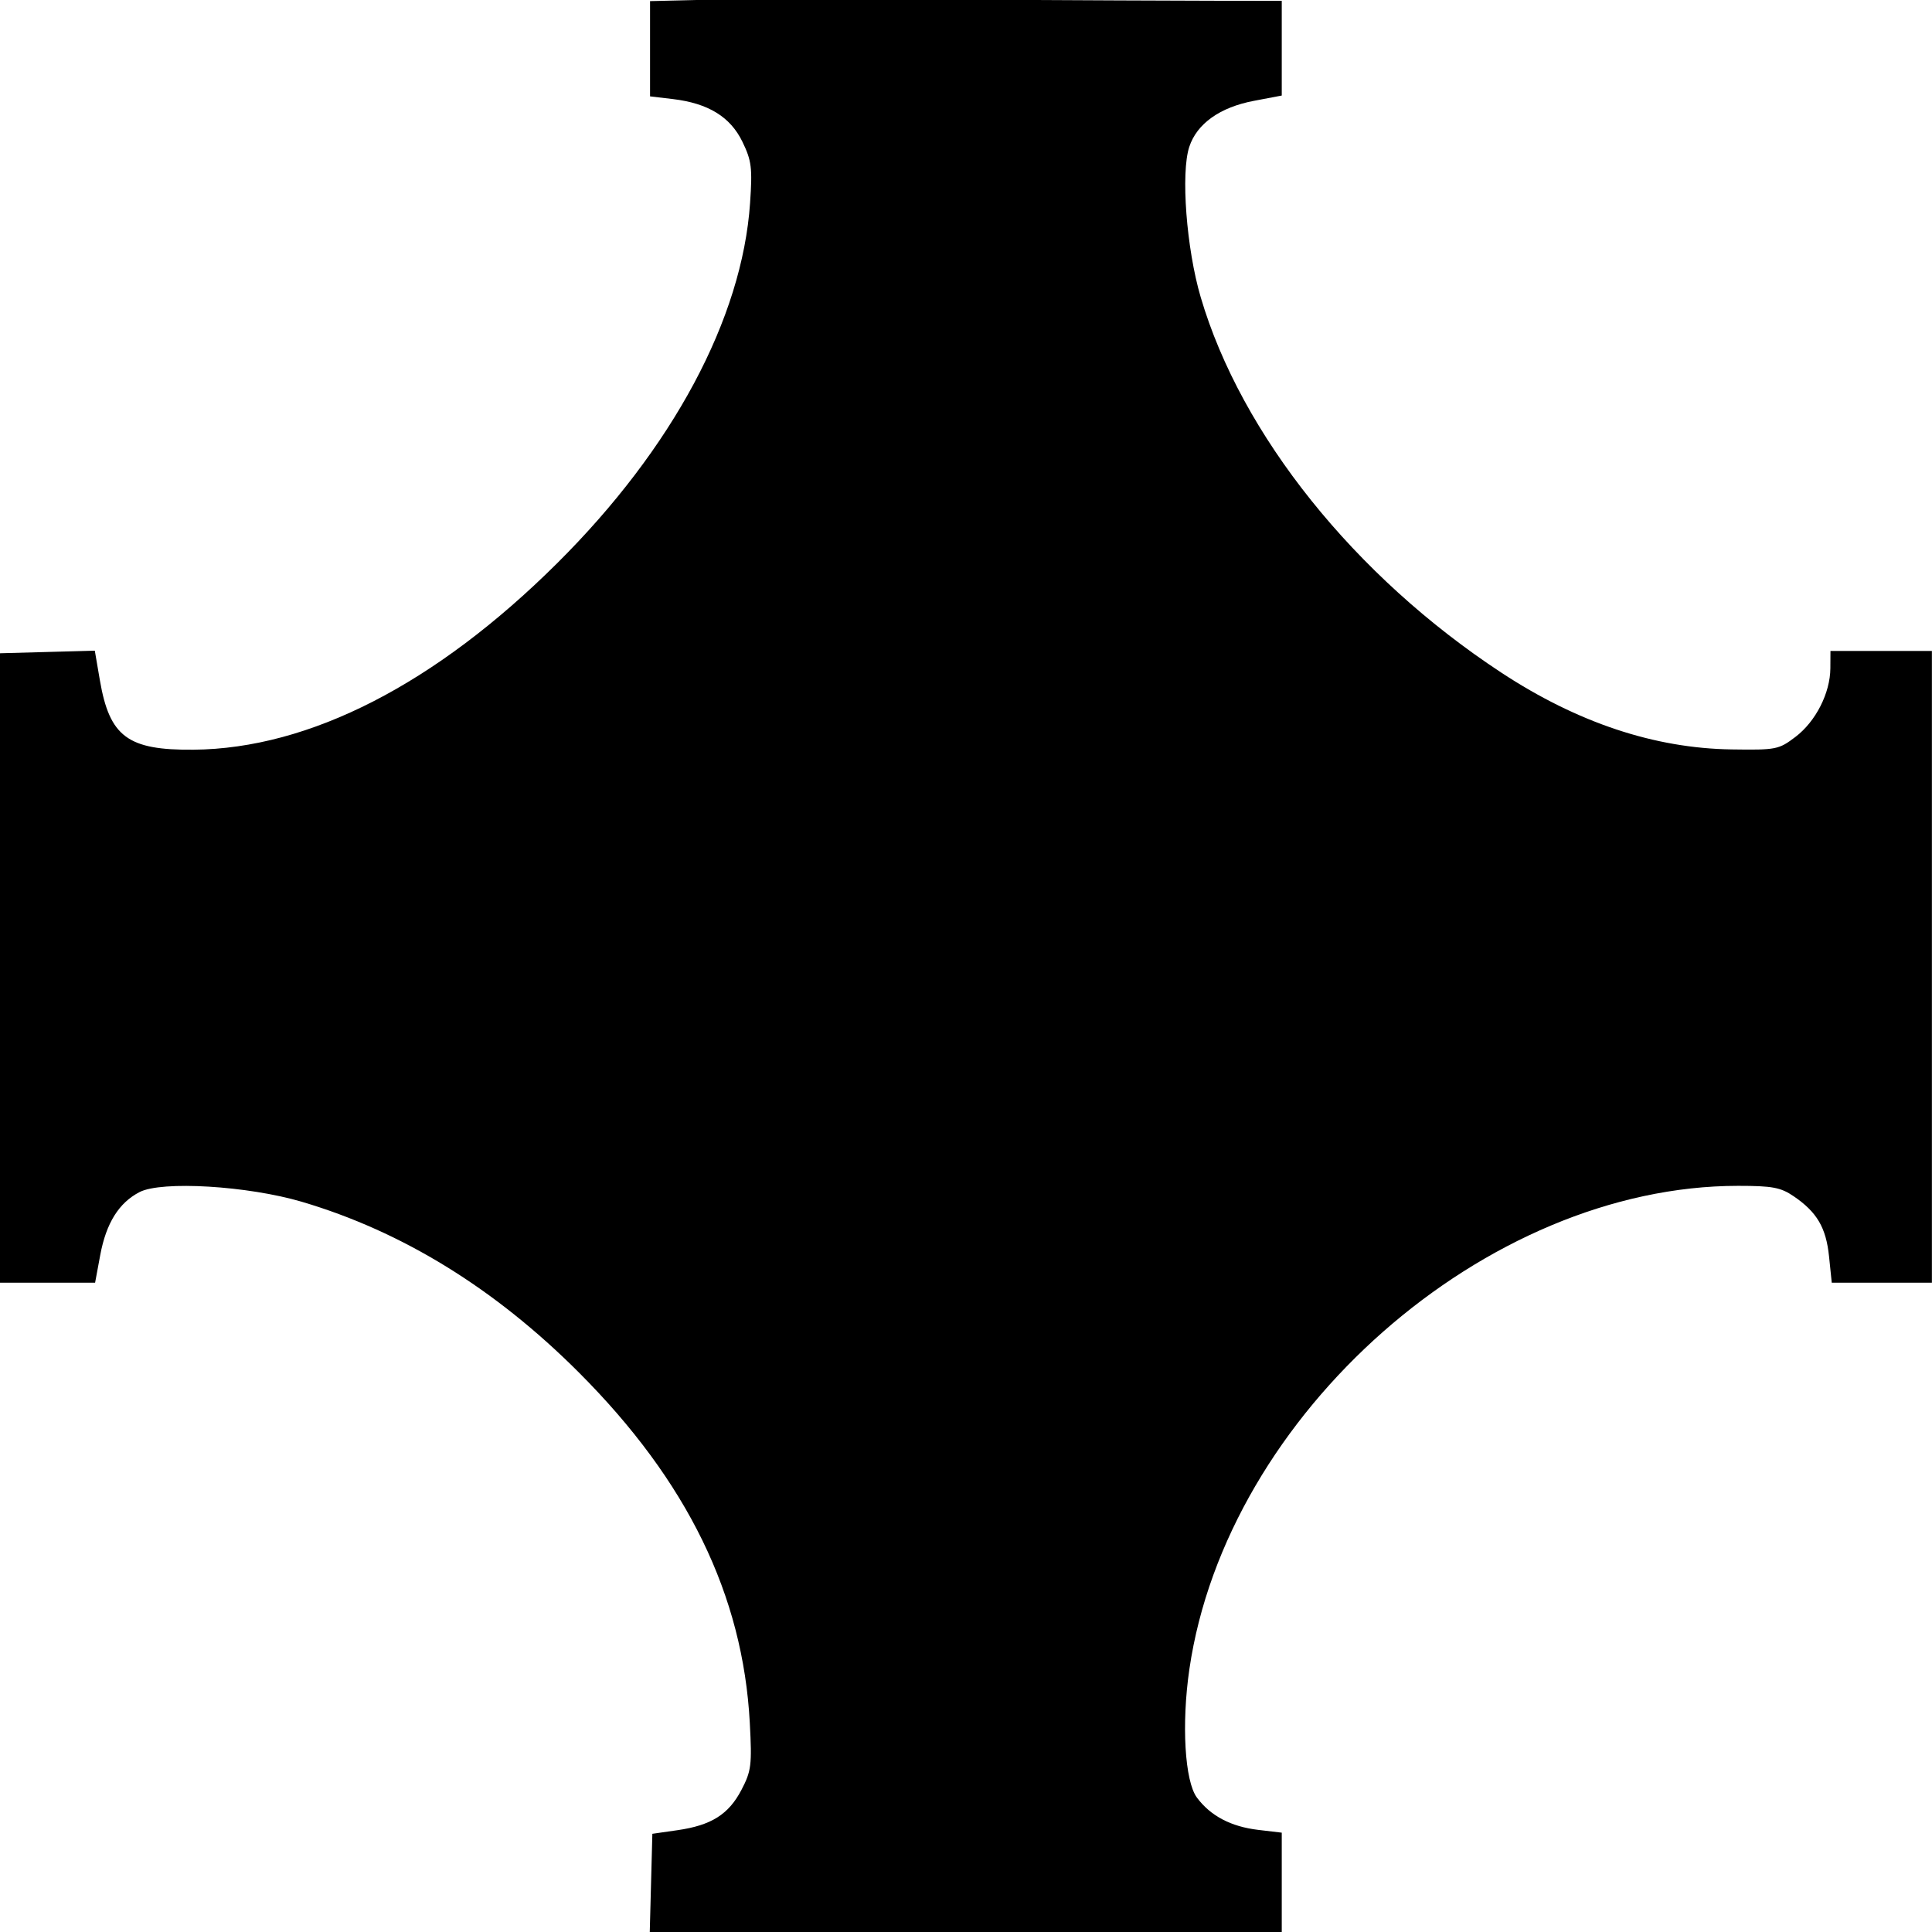 <svg width="419" height="419" viewBox="0 0 419 419" fill="none" xmlns="http://www.w3.org/2000/svg">
<path fill-rule="evenodd" clip-rule="evenodd" d="M152.729 -0.04L140.979 0.241V10.57V20.899L145.911 21.483C153.591 22.393 158.396 25.341 161.015 30.752C163 34.853 163.193 36.396 162.671 44.035C160.957 69.113 145.882 97.25 120.806 122.175C94.466 148.355 67.146 162.363 41.979 162.592C27.709 162.721 23.761 159.791 21.657 147.509L20.562 141.115L10.247 141.396L-0.068 141.678L-0.055 185.428C-0.048 209.491 -0.038 240.203 -0.032 253.678L-0.021 278.178H10.302H20.626L21.744 272.164C23.028 265.261 25.786 260.847 30.258 258.534C35.061 256.05 53.727 257.166 65.479 260.641C87.263 267.081 107.357 279.461 125.519 297.632C149.054 321.18 161.137 345.948 162.614 373.678C163.1 382.793 162.94 384.074 160.813 388.155C158.031 393.492 154.269 395.866 146.919 396.921L141.479 397.702L141.195 408.44L140.911 419.178H209.445H277.979V408.317V397.457L272.882 396.853C266.956 396.151 262.548 393.832 259.584 389.855C256.938 386.308 256.209 373.869 257.949 361.972C266.04 306.639 322.202 257.178 376.942 257.178C384.361 257.178 386.183 257.518 388.989 259.428C394.053 262.874 396.025 266.228 396.671 272.487L397.259 278.178H408.119H418.979V209.678V141.178H407.979H396.979L396.957 144.928C396.926 150.293 393.799 156.451 389.41 159.794C385.776 162.562 385.217 162.672 375.551 162.53C358.804 162.284 342.136 156.732 325.64 145.904C293.792 125.001 269.186 94.281 260.401 64.455C257.303 53.937 256.056 37.506 257.925 31.84C259.582 26.819 264.569 23.269 271.926 21.871L277.979 20.72V10.449V0.178L264.729 0.167C257.441 0.161 231.904 0.049 207.979 -0.083C184.054 -0.214 159.191 -0.195 152.729 -0.04Z" fill="black"/>
</svg>
